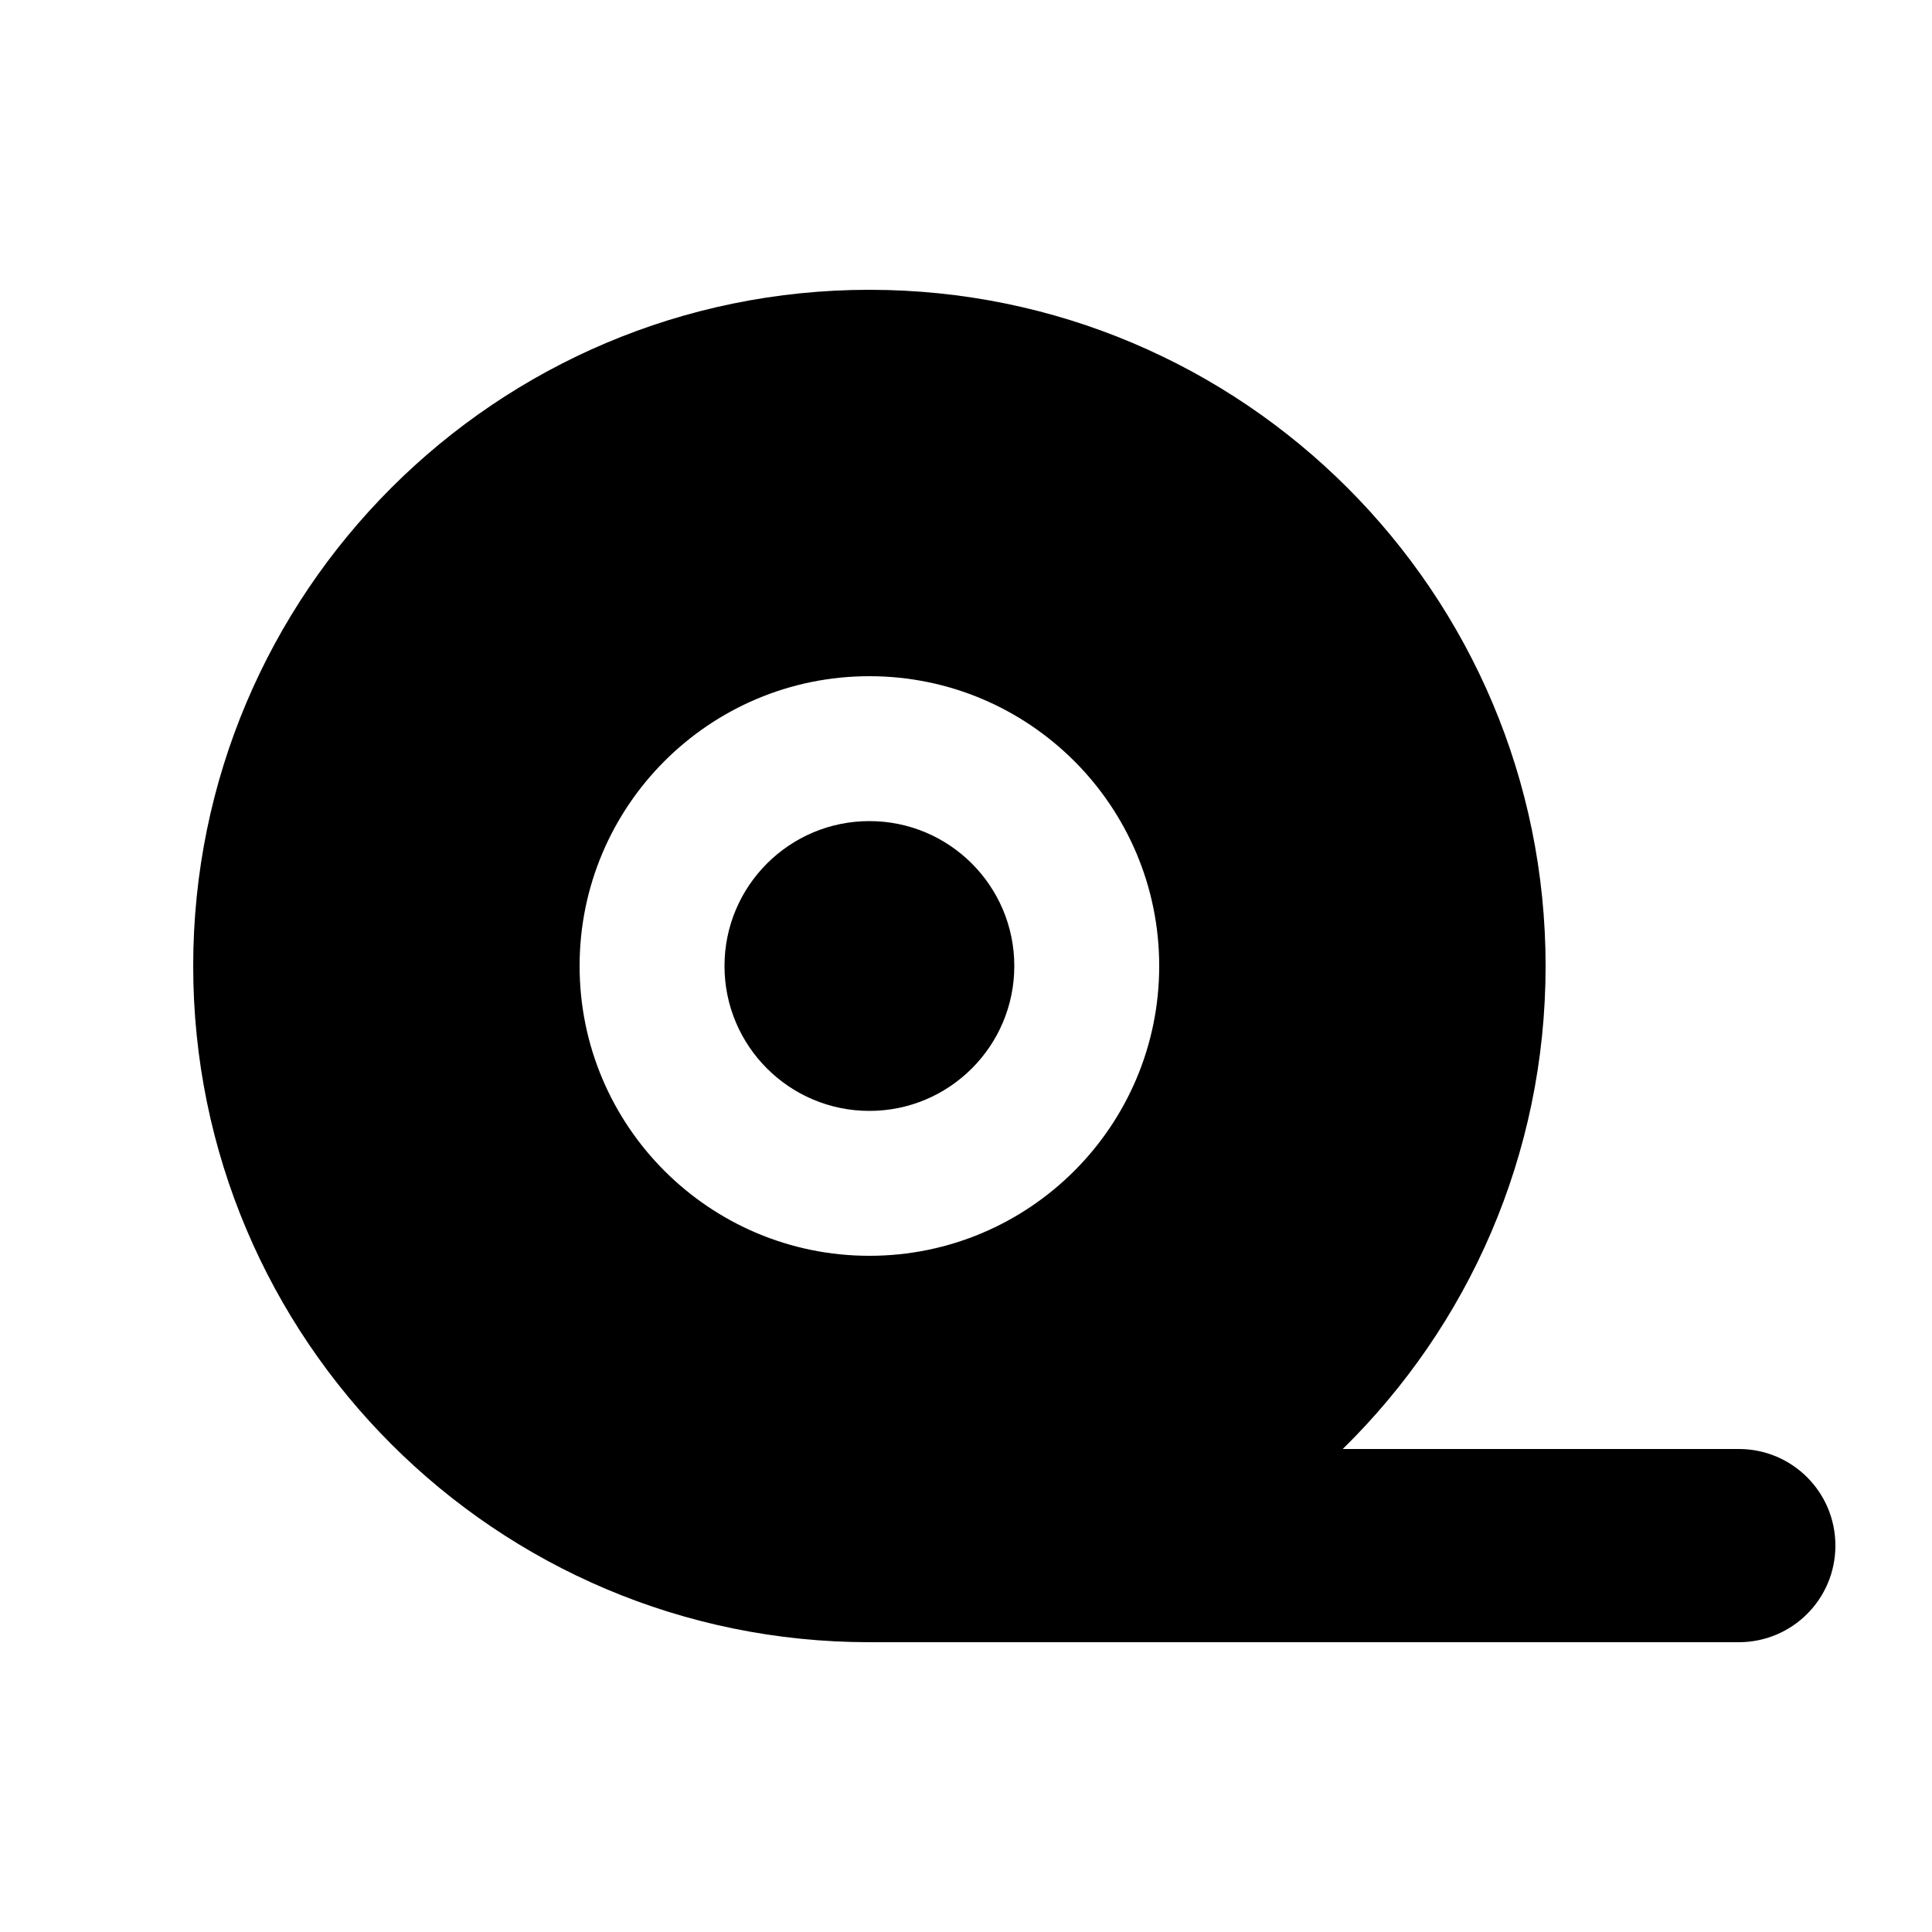 <svg xmlns="http://www.w3.org/2000/svg" viewBox="0 0 640 640"><!--! Font Awesome Free 7.0.1 by @fontawesome - https://fontawesome.com License - https://fontawesome.com/license/free (Icons: CC BY 4.0, Fonts: SIL OFL 1.1, Code: MIT License) Copyright 2025 Fonticons, Inc. --><path fill="currentColor" d="M444.8 480C486.3 439.3 512 382.7 512 320C512 196.3 411.7 96 288 96C164.3 96 64 196.3 64 320C64 443.7 164.3 544 288 544L576 544C593.7 544 608 529.7 608 512C608 494.3 593.7 480 576 480L444.8 480zM288 224C341 224 384 267 384 320C384 373 341 416 288 416C235 416 192 373 192 320C192 267 235 224 288 224zM336 320C336 293.5 314.5 272 288 272C261.5 272 240 293.5 240 320C240 346.5 261.5 368 288 368C314.5 368 336 346.5 336 320z"/></svg>